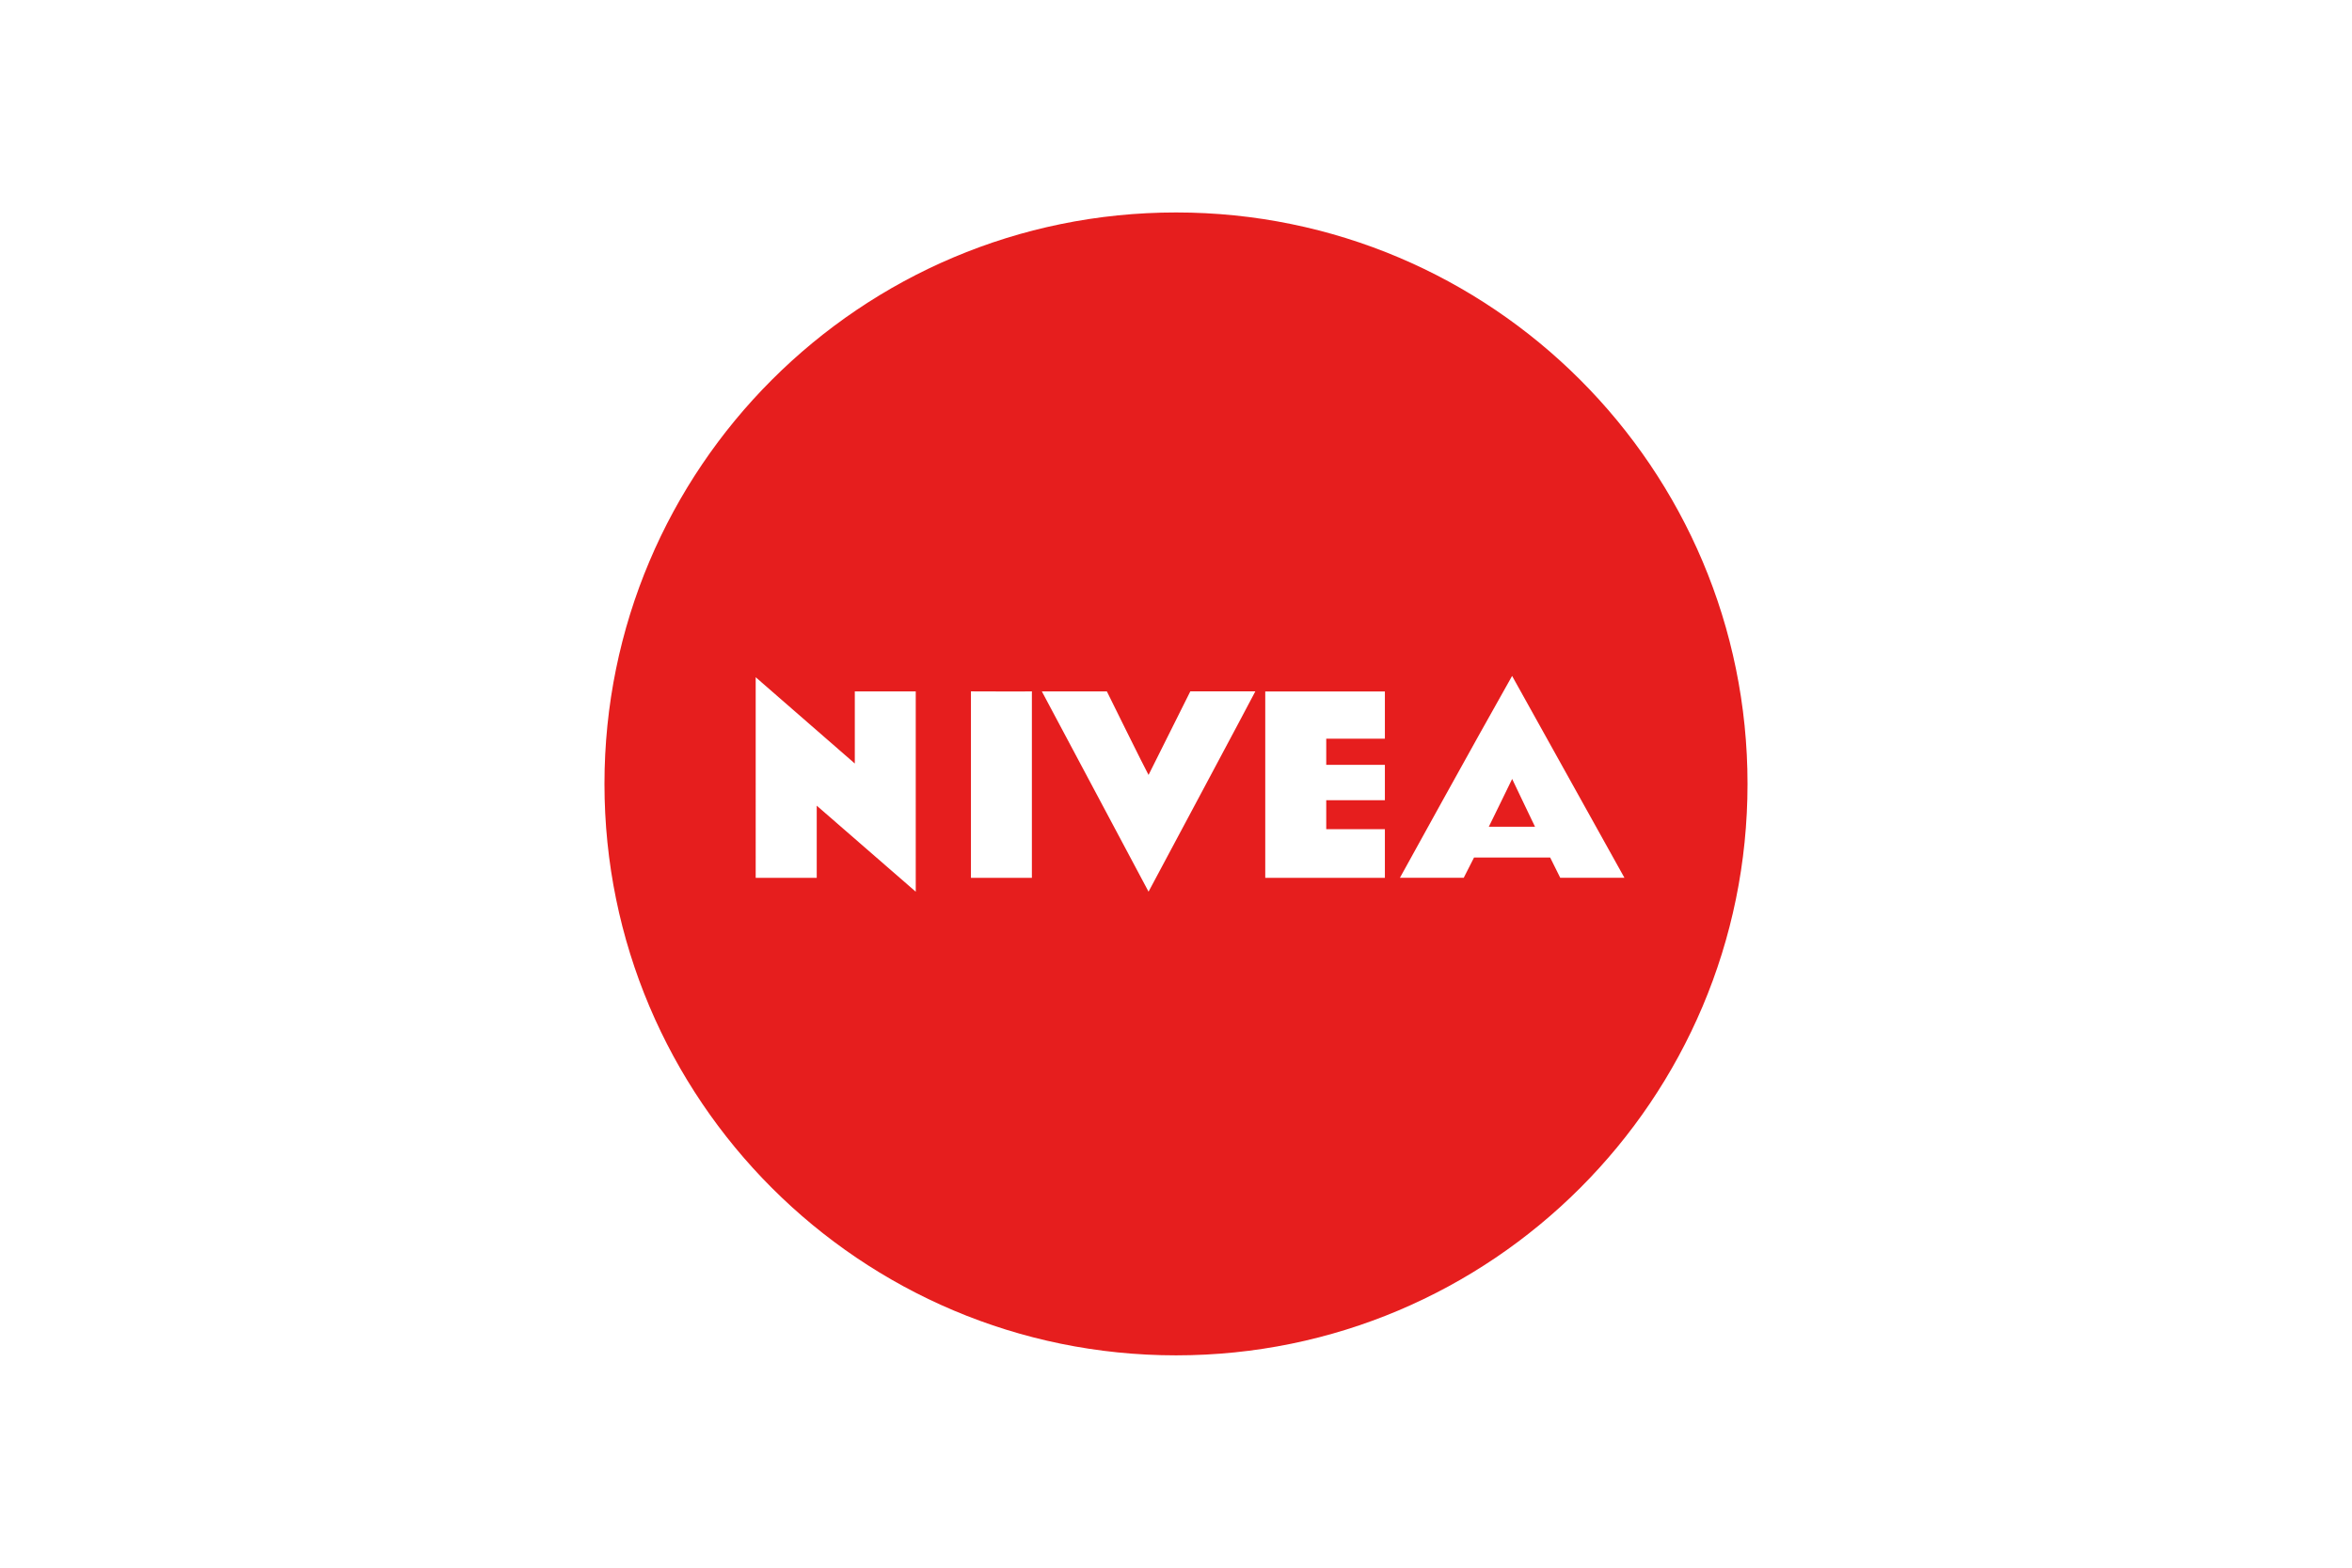 <?xml version="1.0" encoding="utf-8"?>
<!-- Generator: Adobe Illustrator 24.1.0, SVG Export Plug-In . SVG Version: 6.00 Build 0)  -->
<svg version="1.1" id="Ebene_1" xmlns="http://www.w3.org/2000/svg" xmlns:xlink="http://www.w3.org/1999/xlink" x="0px" y="0px"
	 viewBox="0 0 2383.9 1589.27" style="enable-background:new 0 0 2383.9 1589.27;" xml:space="preserve">
<style type="text/css">
	.st0{fill:#E61E1E;}
</style>
<g>
	<path class="st0" d="M1192.02,215.38c-320.03,0-579.36,259.38-579.36,579.31v0.04C612.71,1114.67,872.1,1374,1192.02,1374
		c319.89,0,579.21-259.33,579.21-579.31S1511.95,215.38,1192.02,215.38z M928.17,903.99l-100.36-87.24v73.19h-61.87V686.55
		l100.46,87.48v-73.1h61.77V903.99L928.17,903.99z M1045.88,889.95h-61.77V700.89c0,0,61.77,0.24,61.77,0V889.95L1045.88,889.95z
		 M1164.13,903.94l-108.14-203h65.9c0,0,38.83,78.78,42.24,84.66l42.33-84.71h65.9C1272.65,700.89,1164.13,903.94,1164.13,903.94z
		 M1403.67,748.85h-59.44v26.49h59.44v35.86h-59.44v29.4h59.44v49.33h-121.26V700.98h121.26V748.85z M1581.41,889.89l-10.21-20.56
		h-77.18l-10.45,20.56h-64.68c0,0,75.43-137.01,113.72-204.65l113.87,204.65H1581.41z"/>
	<path class="st0" d="M1508.99,838.13h46.85c0,0.14-23.18-48.46-23.18-48.46S1508.99,838.33,1508.99,838.13z"/>
</g>
</svg>

